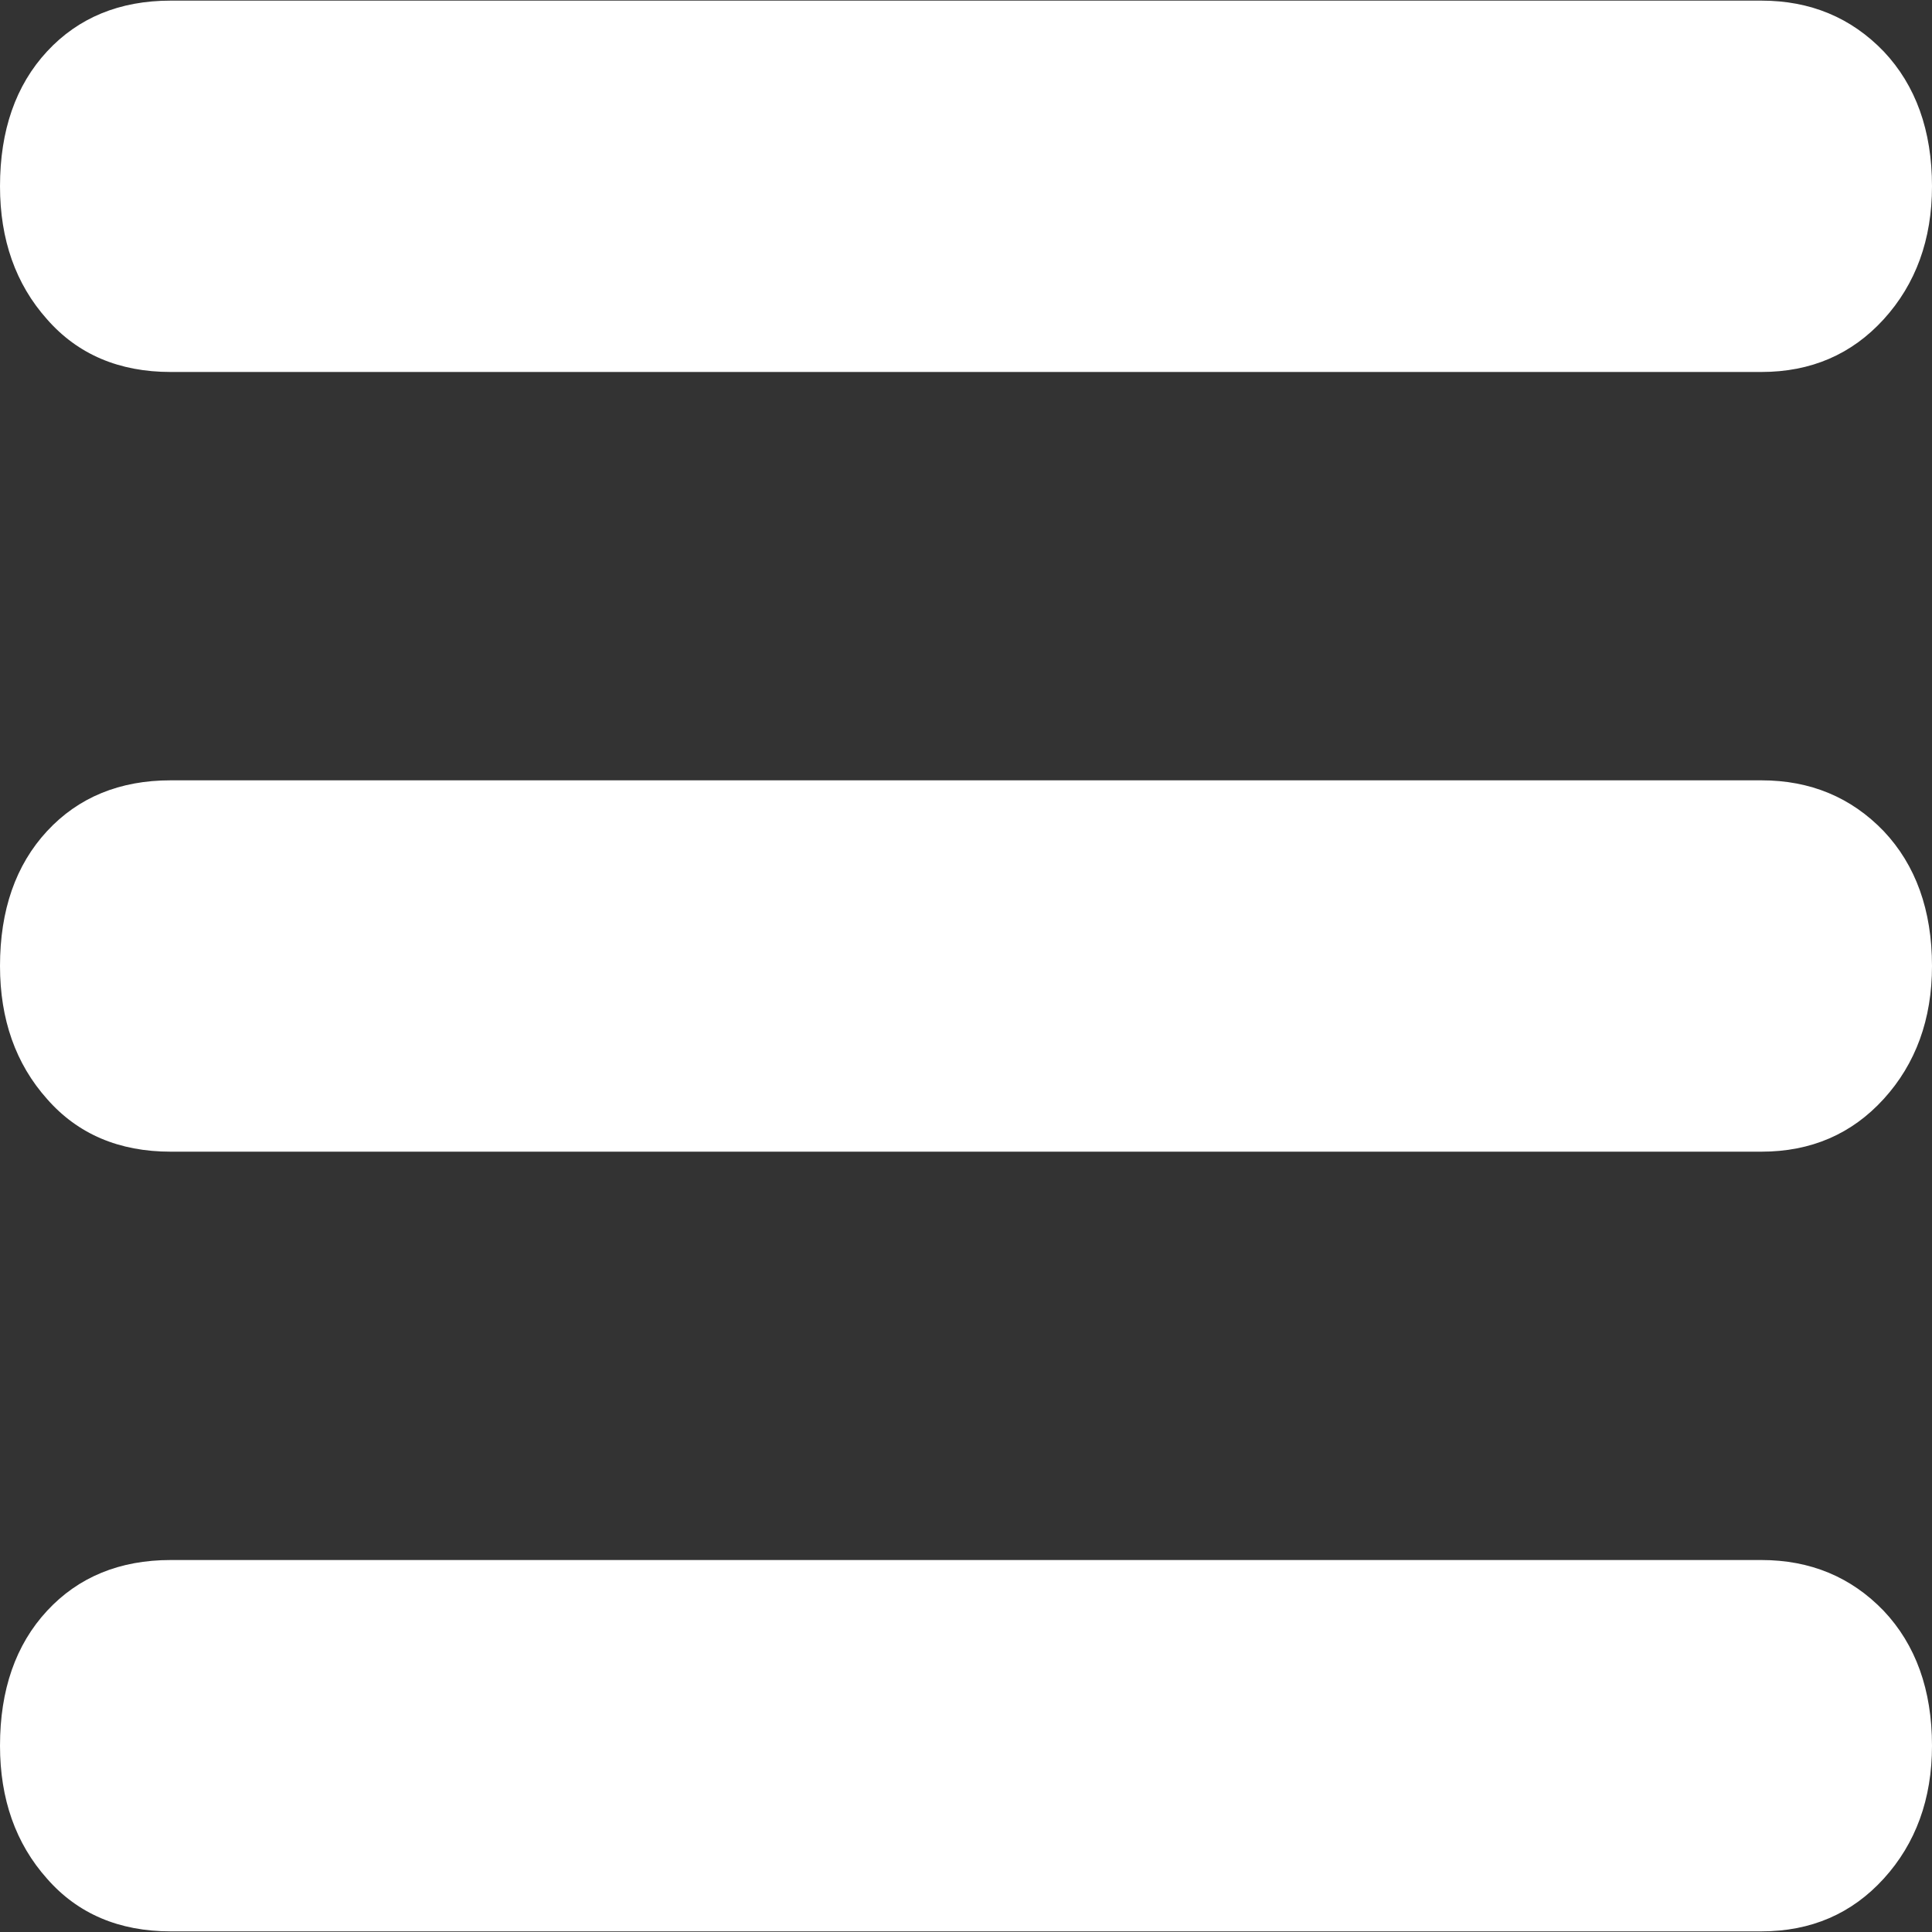 <?xml version="1.0" encoding="UTF-8"?> <svg xmlns="http://www.w3.org/2000/svg" xmlns:xlink="http://www.w3.org/1999/xlink" xmlns:xodm="http://www.corel.com/coreldraw/odm/2003" xml:space="preserve" width="7.62mm" height="7.62mm" version="1.1" style="shape-rendering:geometricPrecision; text-rendering:geometricPrecision; image-rendering:optimizeQuality; fill-rule:evenodd; clip-rule:evenodd" viewBox="0 0 30.8 30.8"><rect x="0" y="0" width="30.8" height="30.8" fill="#333333" stroke="none"/> <defs> <style type="text/css"> .fil0 {fill:white;fill-rule:nonzero} </style> </defs> <g id="Слой_x0020_1">  <path class="fil0" d="M28.08 24.87c0.78,0 1.43,0.27 1.95,0.81 0.51,0.54 0.77,1.26 0.77,2.15 0,0.85 -0.26,1.56 -0.77,2.12 -0.51,0.56 -1.16,0.84 -1.95,0.84l-25.36 0c-0.82,0 -1.48,-0.28 -1.97,-0.84 -0.5,-0.56 -0.75,-1.27 -0.75,-2.12 0,-0.89 0.25,-1.61 0.75,-2.15 0.5,-0.54 1.16,-0.81 1.97,-0.81 8.45,0 16.91,0 25.36,0zm2.72 -9.47c0,0.85 -0.26,1.56 -0.77,2.12 -0.51,0.56 -1.16,0.84 -1.95,0.84 -8.45,0 -16.91,0 -25.36,0 -0.82,0 -1.48,-0.28 -1.97,-0.84 -0.5,-0.56 -0.75,-1.27 -0.75,-2.12 0,-0.89 0.25,-1.61 0.75,-2.15 0.5,-0.54 1.16,-0.81 1.97,-0.81l25.36 0c0.78,0 1.43,0.27 1.95,0.81 0.51,0.54 0.77,1.26 0.77,2.15zm0 -12.43c0,0.85 -0.26,1.56 -0.77,2.12 -0.51,0.56 -1.16,0.84 -1.95,0.84 -8.45,0 -16.91,0 -25.36,0 -0.82,0 -1.48,-0.28 -1.97,-0.84 -0.5,-0.56 -0.75,-1.27 -0.75,-2.12 0,-0.89 0.25,-1.61 0.75,-2.15 0.5,-0.54 1.16,-0.81 1.97,-0.81l25.36 0c0.78,0 1.43,0.27 1.95,0.81 0.51,0.54 0.77,1.26 0.77,2.15z"></path> </g> </svg> 